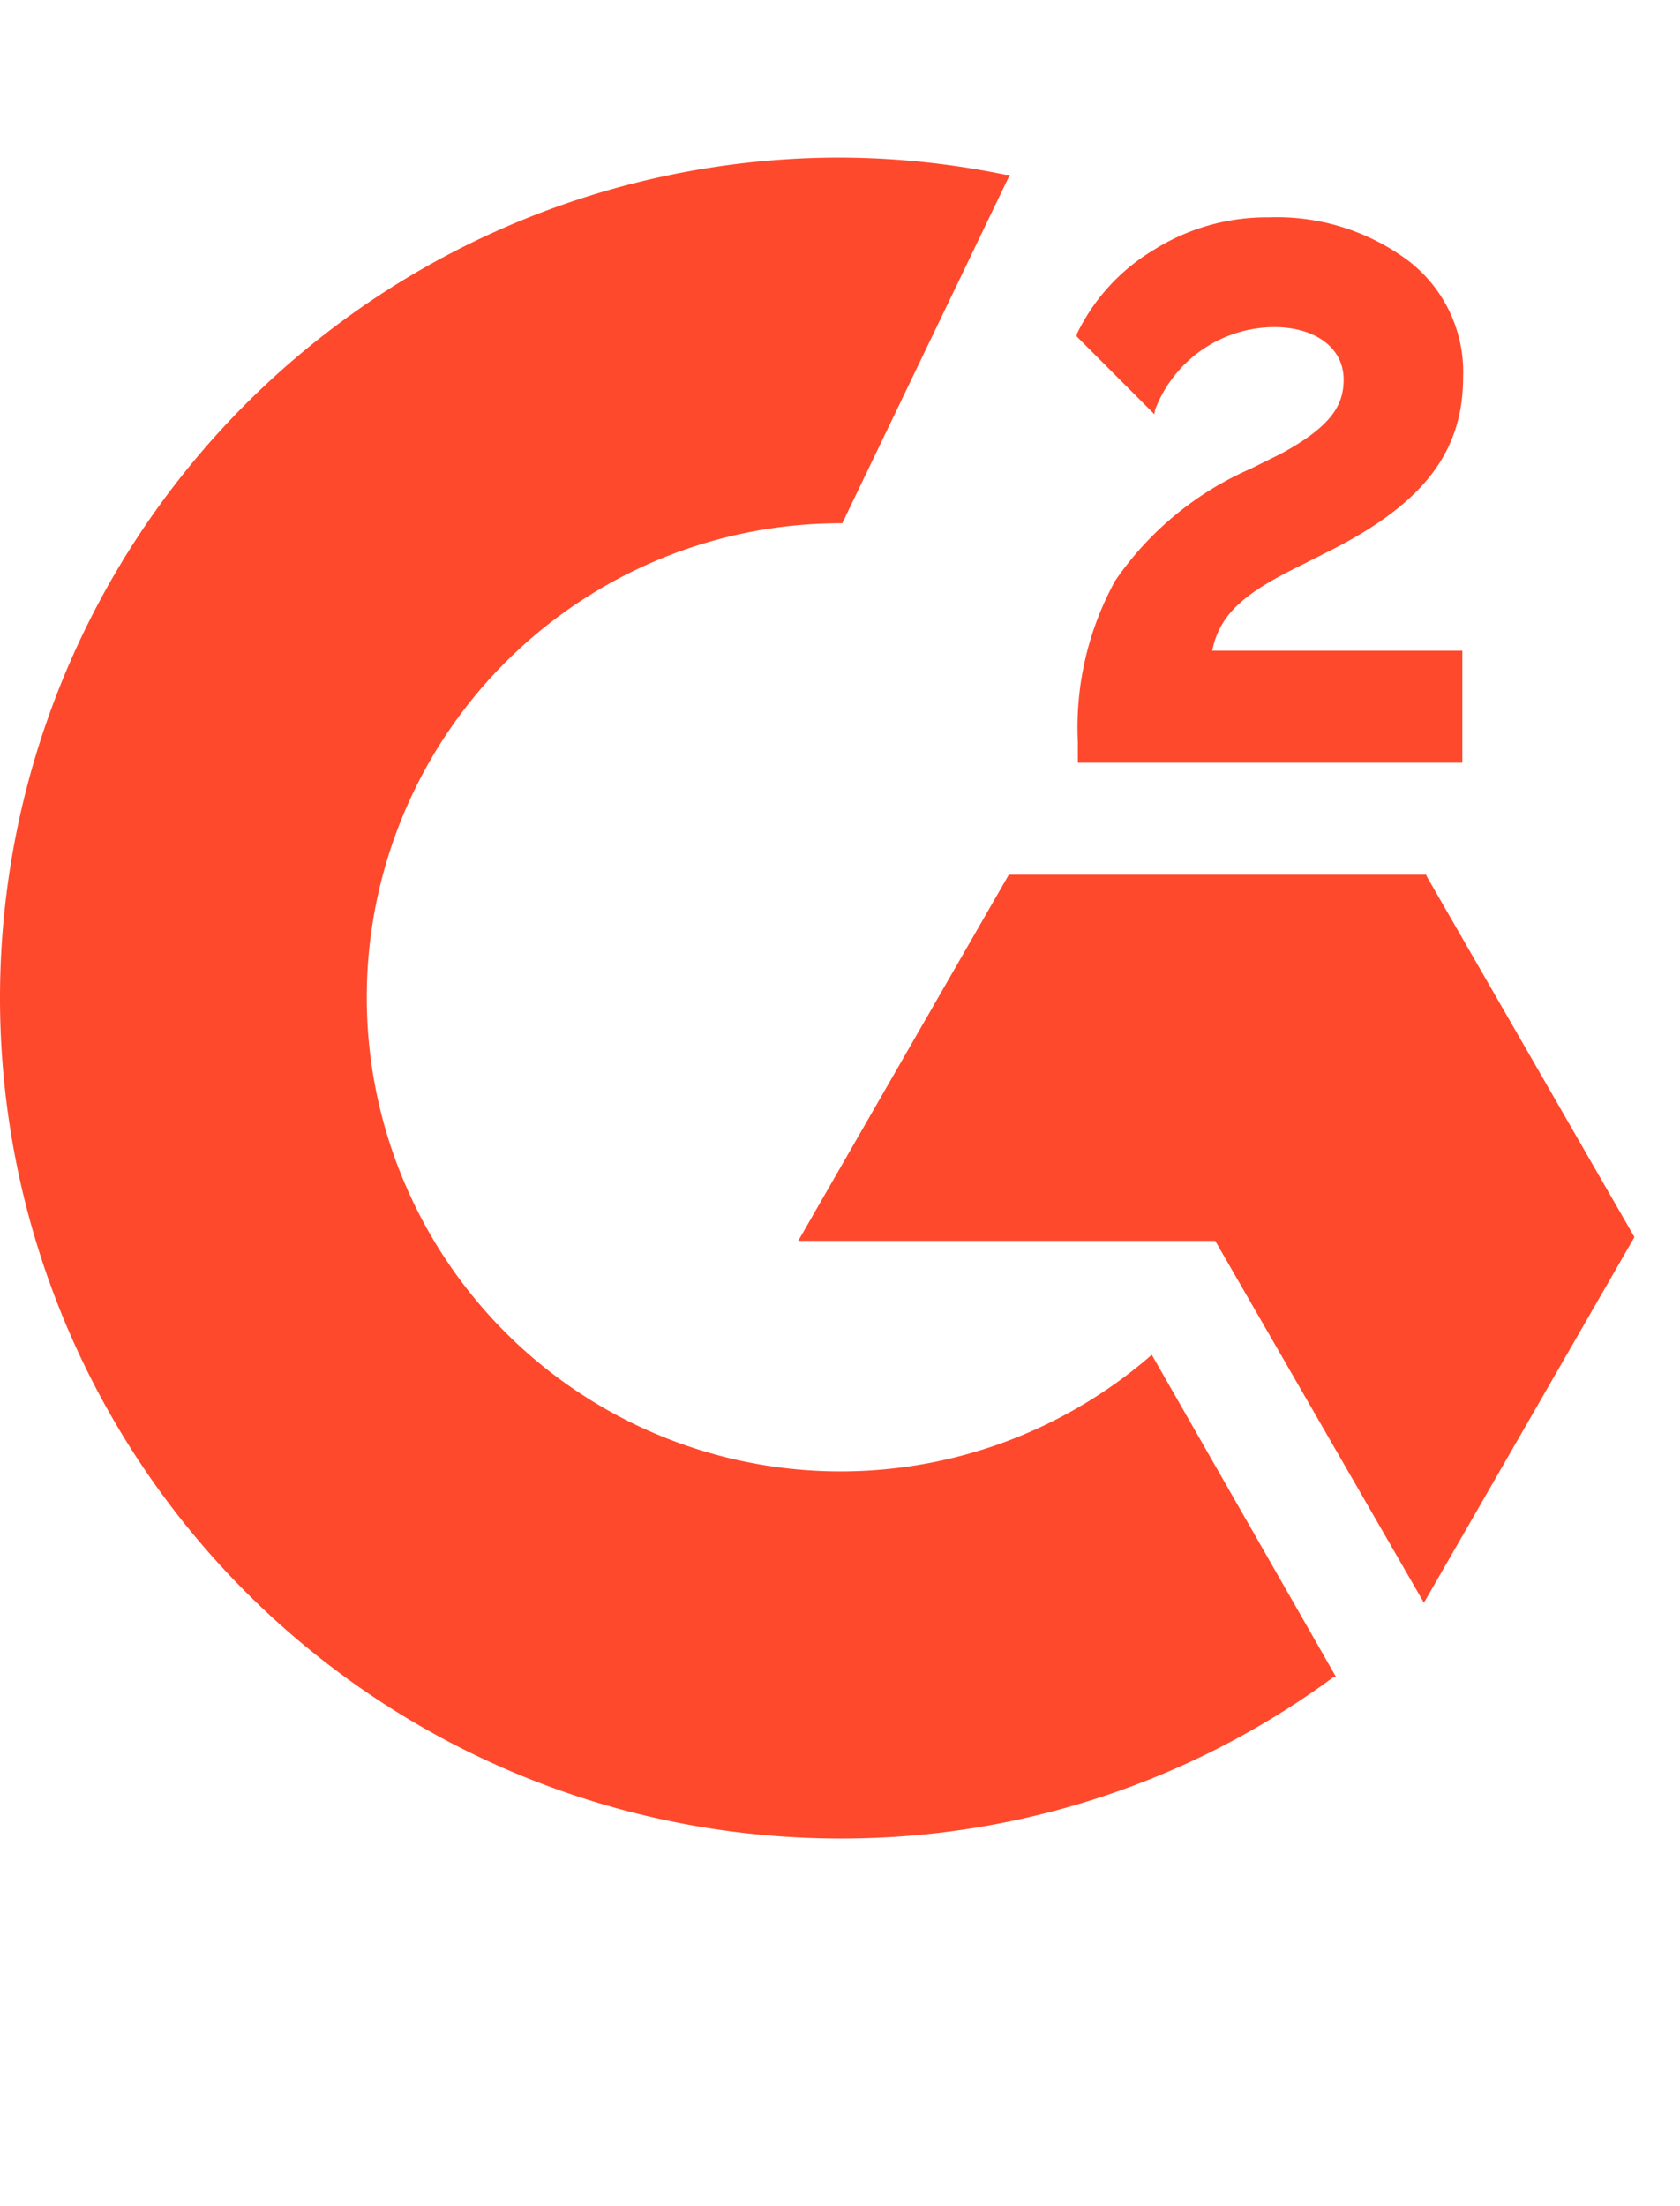 <svg xmlns="http://www.w3.org/2000/svg" width="32" height="42" viewBox="0 0 32 42"><title>G2</title><path d="M22.002 7.8a2.439 2.439 0 0 1 2.268-1.572c.79 0 1.323.399 1.323.996 0 .47-.206.882-1.209 1.422l-.562.278a6.073 6.073 0 0 0-2.581 2.133 5.788 5.788 0 0 0-.711 3.065v.398h7.324v-2.133H23.09c.128-.633.526-1.032 1.472-1.515l.874-.44c1.7-.883 2.433-1.85 2.433-3.258a2.666 2.666 0 0 0-1.103-2.254 4.196 4.196 0 0 0-2.595-.782 4.039 4.039 0 0 0-2.205.626 3.776 3.776 0 0 0-1.457 1.6v.042l1.479 1.48.014-.086Zm5.177 8.889-.014-.036h-7.95l-4.011 6.97h7.943l3.975 6.89 4.01-6.962-3.953-6.862Z" fill="#FF492C"></path><path d="M21.874 25.848A9.025 9.025 0 1 1 16 9.962h.043l3.192-6.635h-.085A15.857 15.857 0 0 0 16 3a16 16 0 1 0 0 32 15.786 15.786 0 0 0 9.4-3.072h.05l-3.512-6.137-.064.057Z" fill="#FF492C"></path></svg>